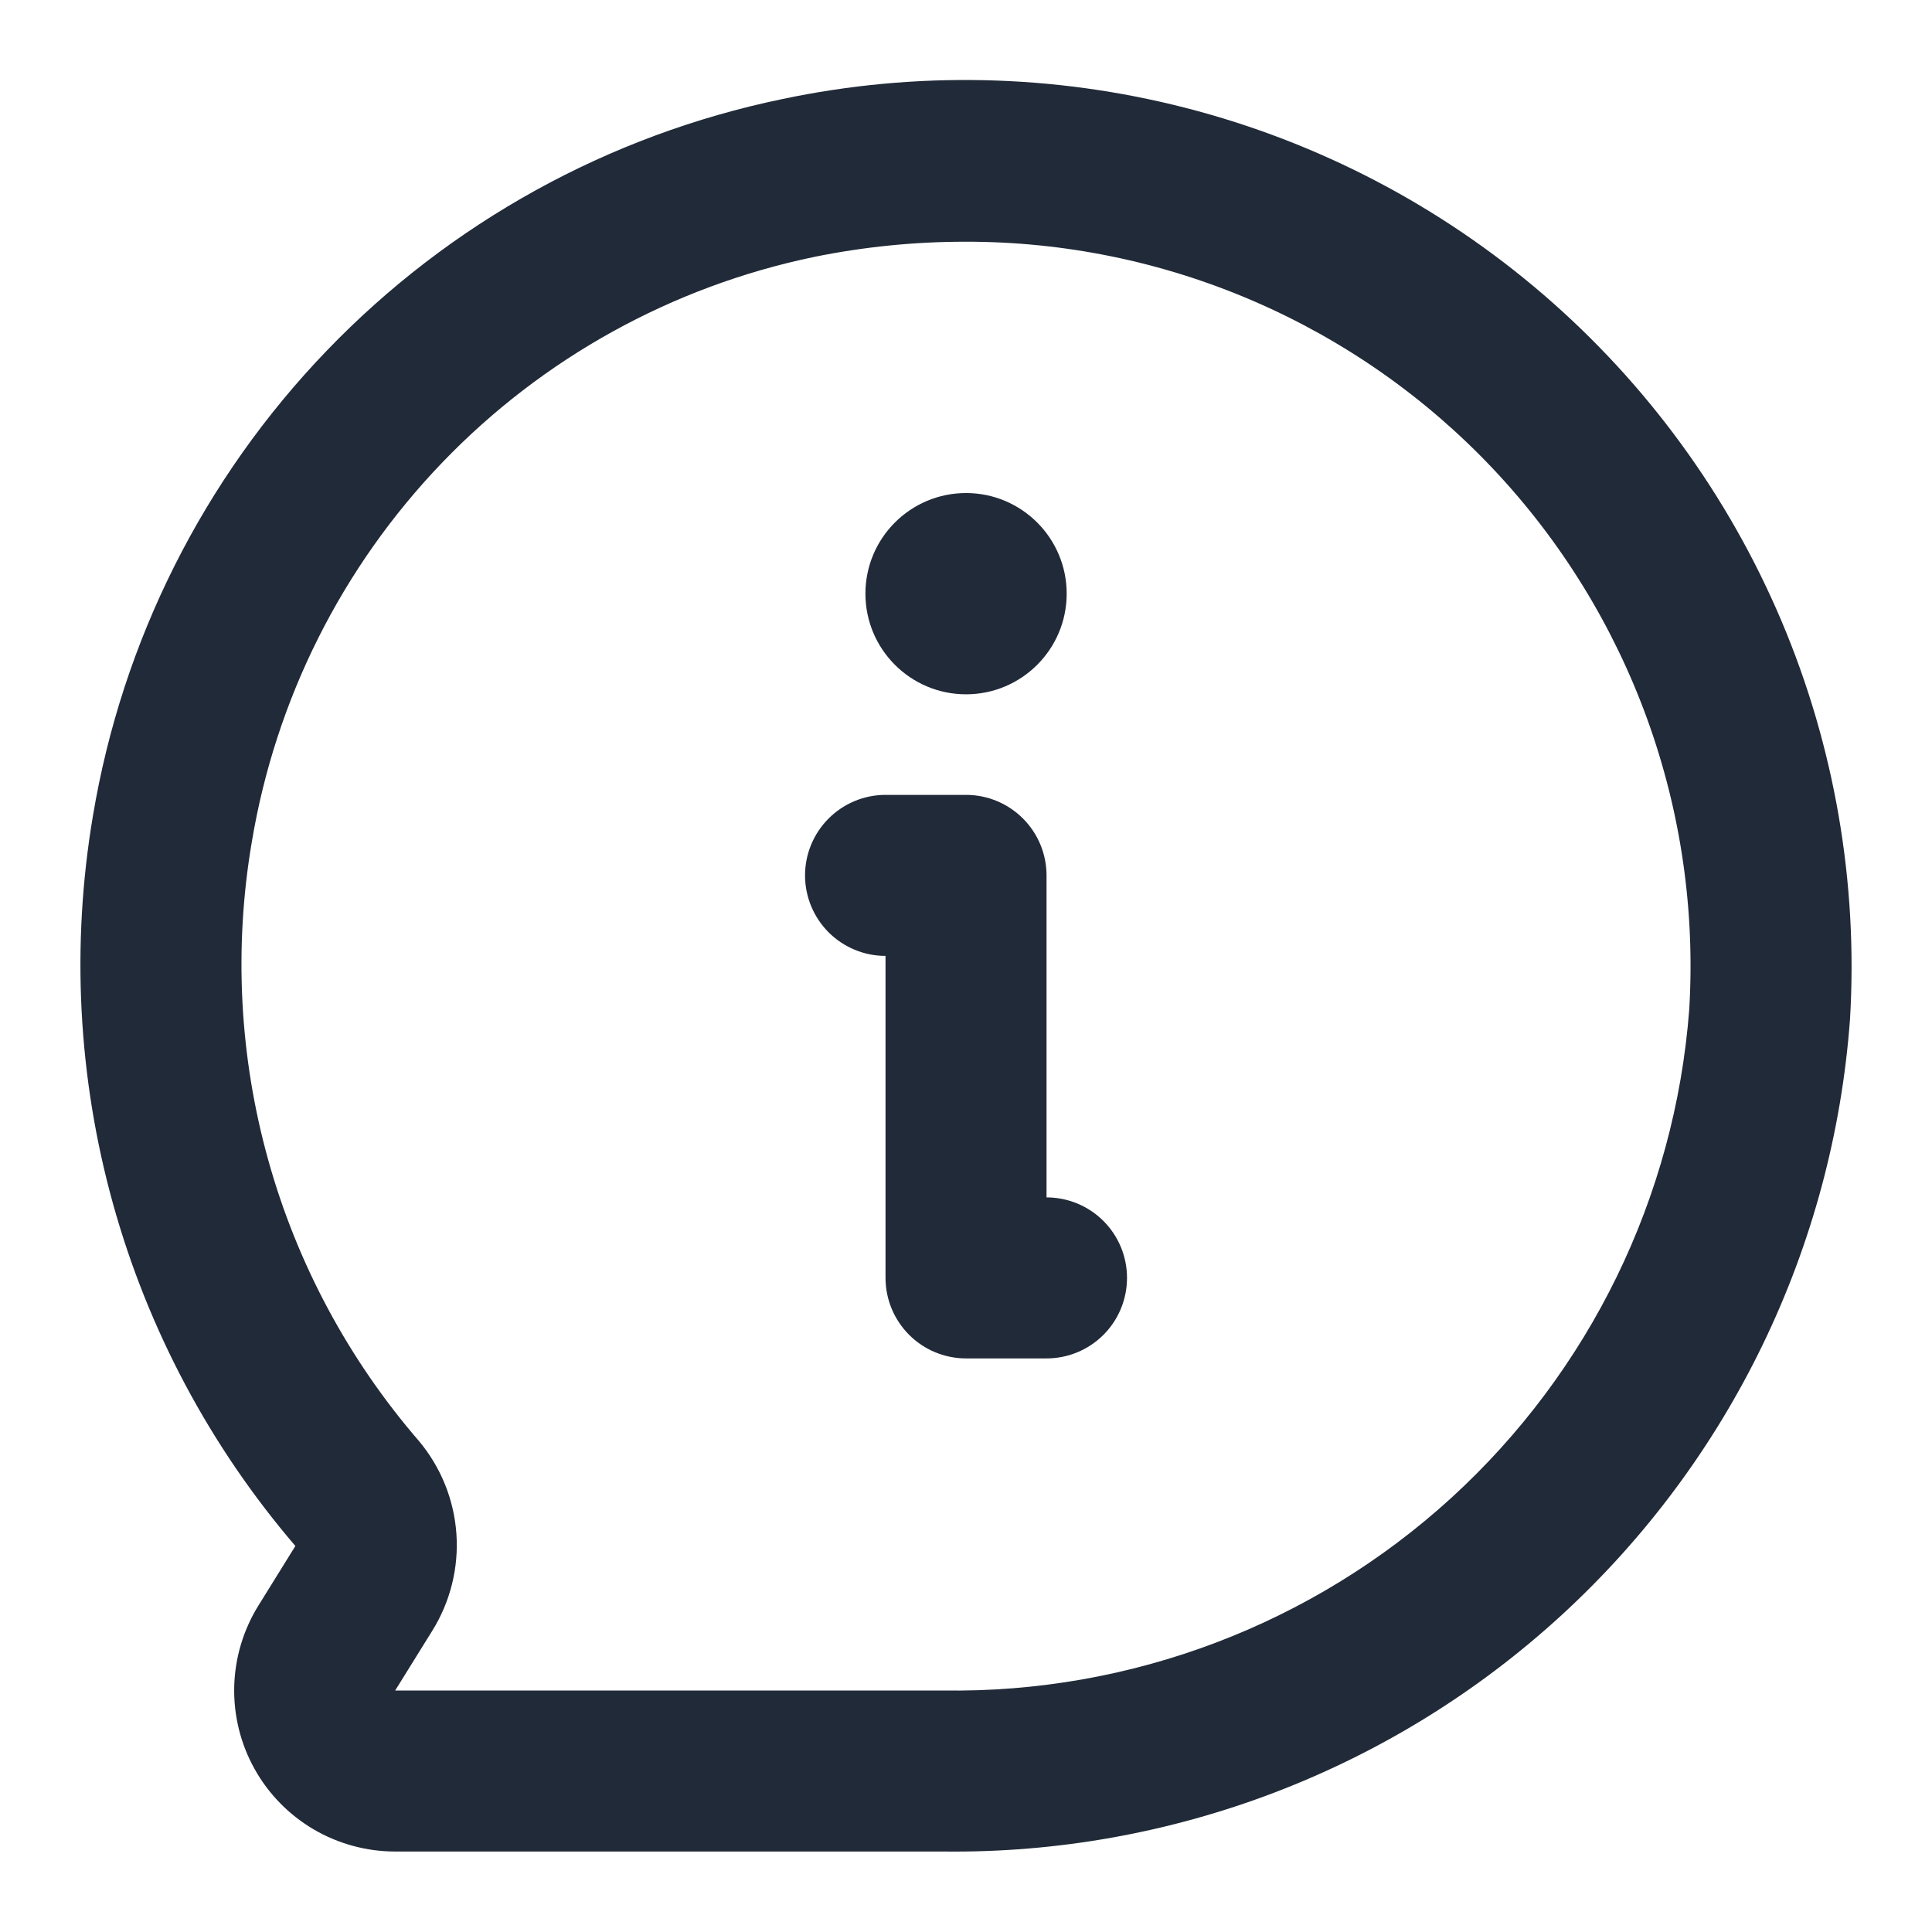 <svg width="35" height="35" viewBox="0 0 35 35" fill="none" xmlns="http://www.w3.org/2000/svg">
    <path d="M17.082 33.542H7.159C6.639 33.542 6.129 33.403 5.681 33.14C5.232 32.876 4.863 32.498 4.61 32.043C4.357 31.589 4.231 31.075 4.243 30.555C4.256 30.036 4.407 29.529 4.681 29.087L5.351 28.007C3.808 26.206 2.68 24.088 2.046 21.803C1.412 19.518 1.288 17.121 1.683 14.783C2.212 11.611 3.688 8.672 5.918 6.354C8.147 4.036 11.025 2.446 14.175 1.794C16.591 1.285 19.093 1.34 21.485 1.956C23.877 2.571 26.095 3.73 27.966 5.342C29.837 6.955 31.311 8.977 32.274 11.251C33.236 13.526 33.661 15.992 33.515 18.458C33.213 22.592 31.344 26.456 28.29 29.259C25.236 32.062 21.227 33.594 17.082 33.542ZM17.482 4.379C16.565 4.379 15.65 4.471 14.751 4.654C12.181 5.187 9.833 6.485 8.014 8.377C6.195 10.27 4.992 12.668 4.561 15.257C4.235 17.176 4.337 19.142 4.86 21.017C5.382 22.891 6.313 24.627 7.585 26.1C7.985 26.575 8.224 27.164 8.268 27.783C8.312 28.402 8.158 29.019 7.829 29.546L7.159 30.625H17.082C20.483 30.678 23.776 29.431 26.289 27.138C28.801 24.845 30.344 21.68 30.602 18.288C30.71 16.5 30.451 14.709 29.84 13.024C29.229 11.34 28.28 9.799 27.051 8.496C25.822 7.193 24.338 6.155 22.693 5.447C21.047 4.739 19.274 4.375 17.482 4.379Z" fill="#212A38"/>
    <path d="M18.959 24.609H17.501C17.114 24.609 16.743 24.455 16.47 24.182C16.196 23.908 16.042 23.537 16.042 23.15V17.317C15.655 17.317 15.285 17.163 15.011 16.89C14.738 16.616 14.584 16.245 14.584 15.859C14.584 15.472 14.738 15.101 15.011 14.828C15.285 14.554 15.655 14.4 16.042 14.4H17.501C17.887 14.4 18.258 14.554 18.532 14.828C18.805 15.101 18.959 15.472 18.959 15.859V21.692C19.346 21.692 19.717 21.846 19.99 22.119C20.264 22.393 20.417 22.764 20.417 23.15C20.417 23.537 20.264 23.908 19.99 24.182C19.717 24.455 19.346 24.609 18.959 24.609Z" fill="#212A38"/>
    <path d="M17.501 12.578C18.507 12.578 19.324 11.761 19.324 10.755C19.324 9.748 18.507 8.932 17.501 8.932C16.494 8.932 15.678 9.748 15.678 10.755C15.678 11.761 16.494 12.578 17.501 12.578Z" fill="#212A38"/>
</svg>
